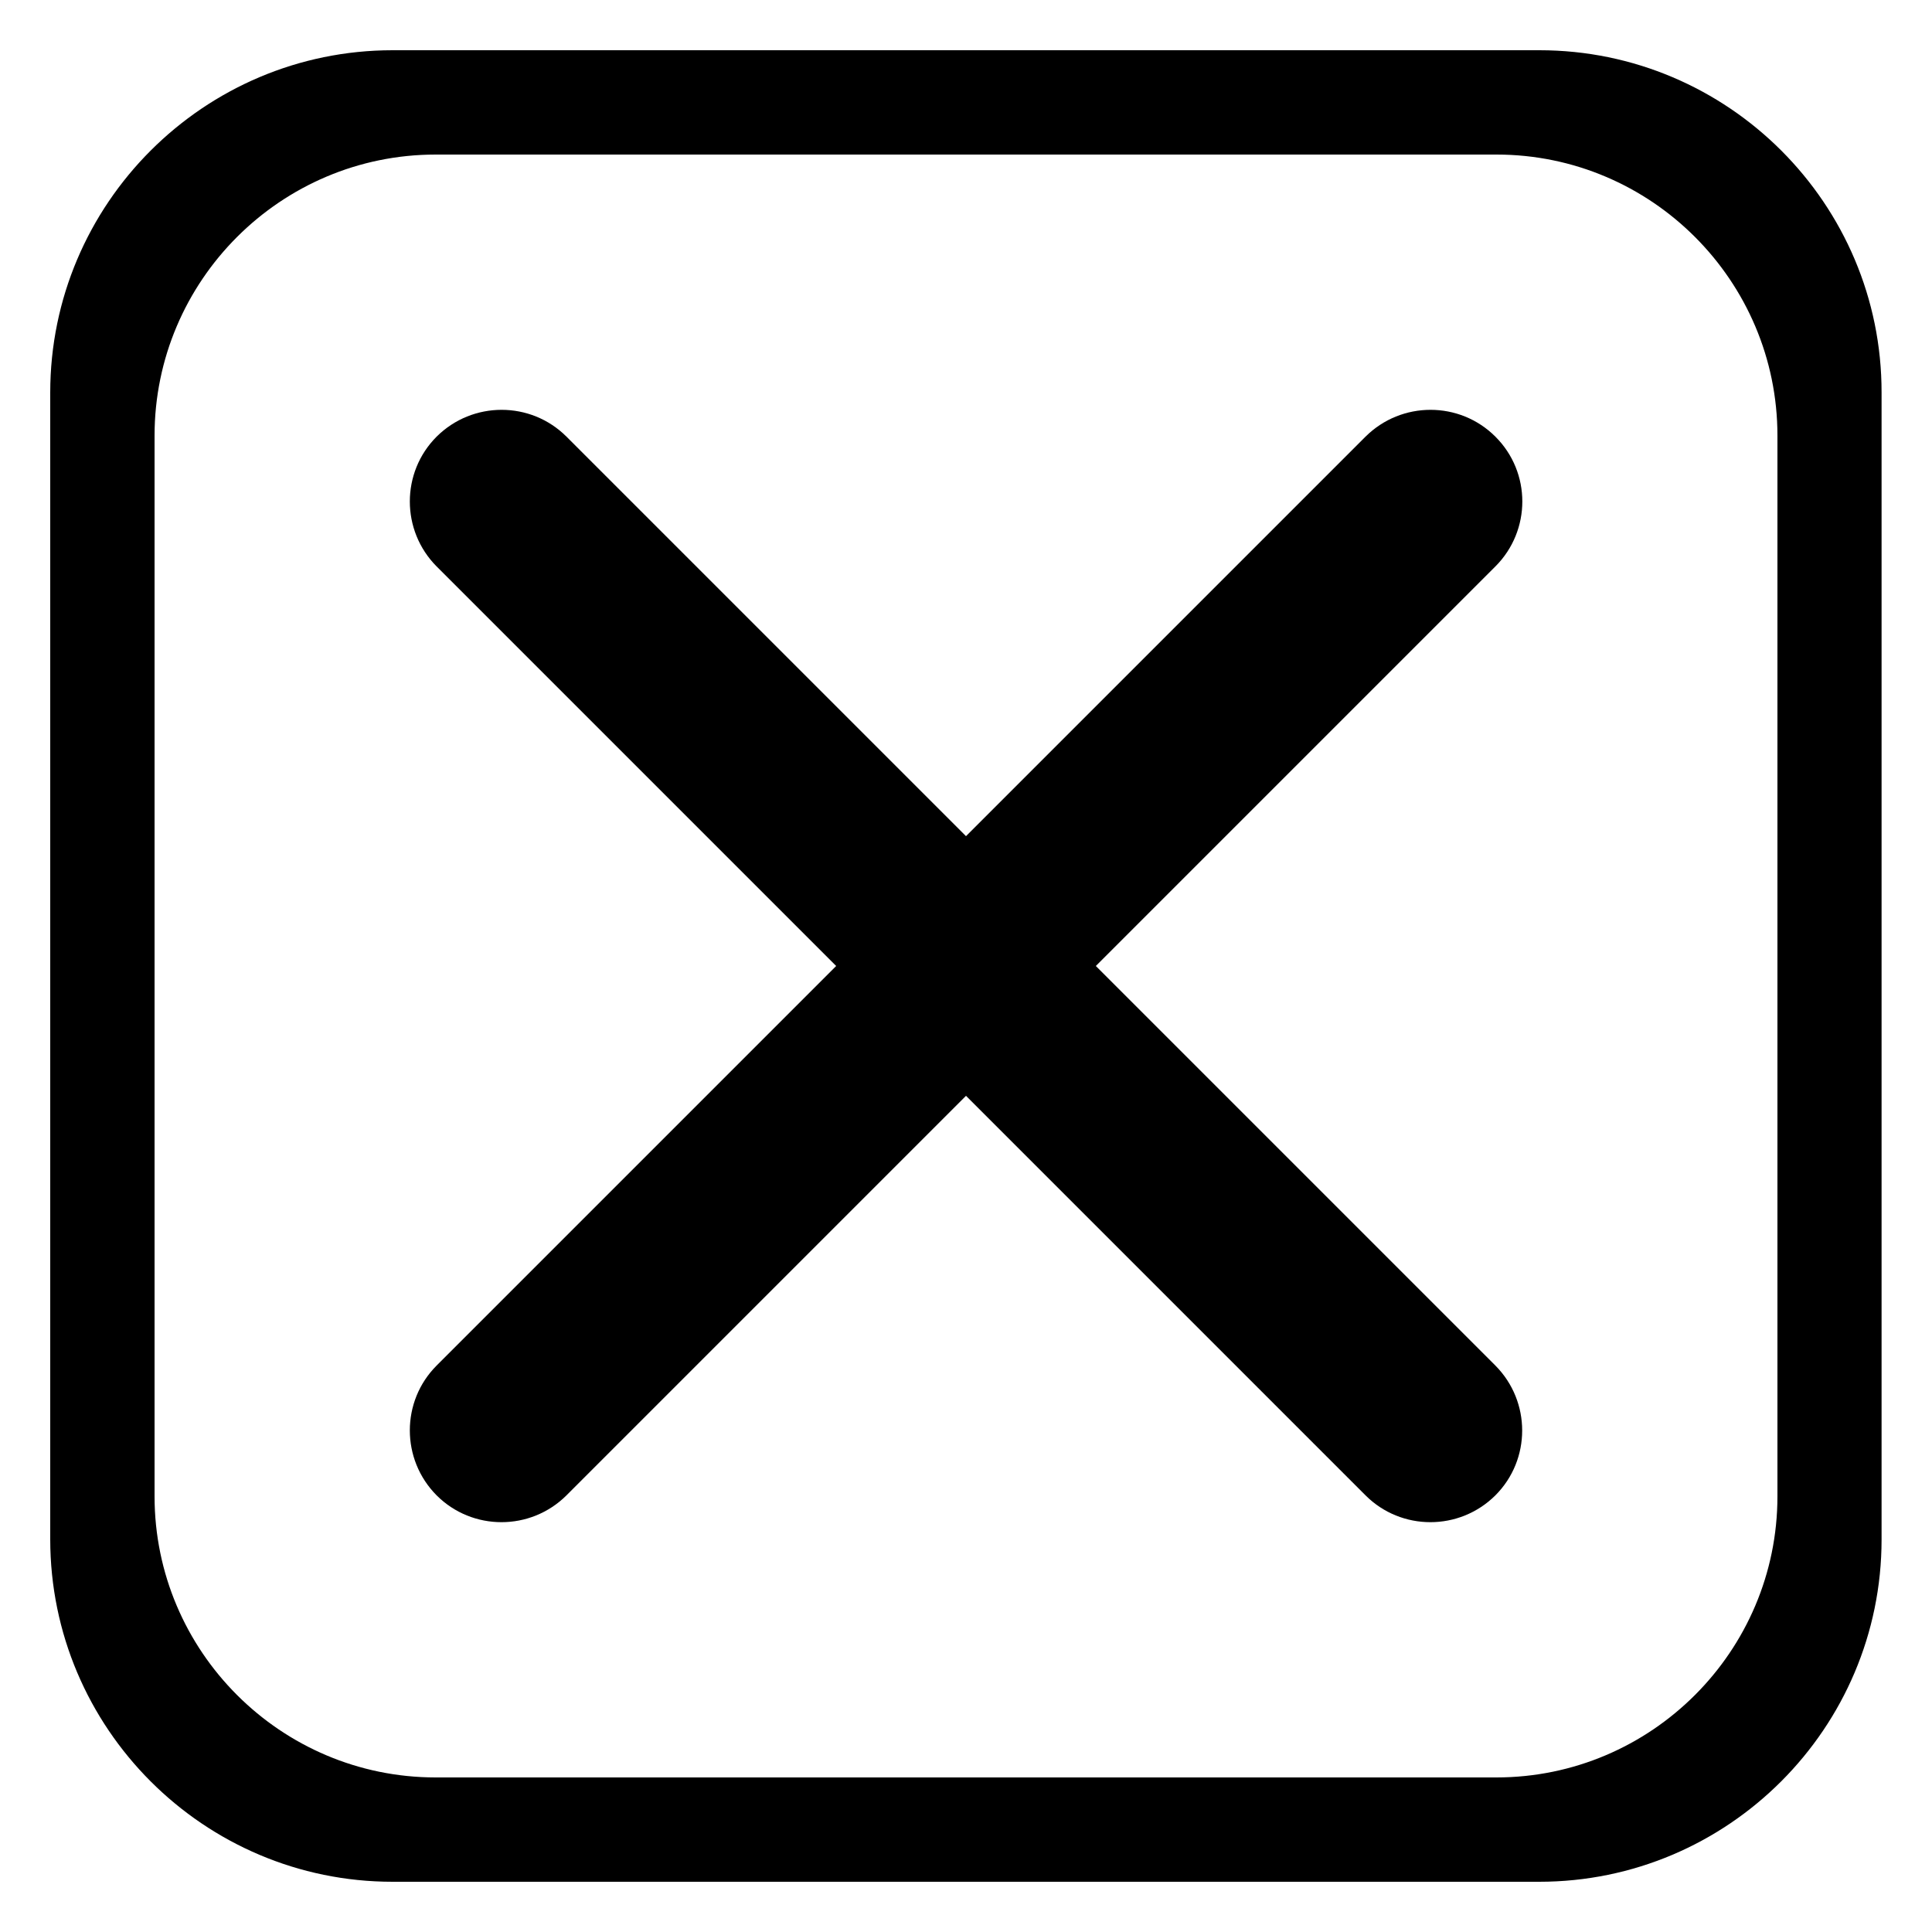 <?xml version="1.0" encoding="utf-8"?>
<!-- Generator: Adobe Illustrator 27.8.0, SVG Export Plug-In . SVG Version: 6.00 Build 0)  -->
<svg version="1.1" id="Layer_1" xmlns="http://www.w3.org/2000/svg" xmlns:xlink="http://www.w3.org/1999/xlink" x="0px" y="0px"
	 viewBox="0 0 1000 1000" style="enable-background:new 0 0 1000 1000;" xml:space="preserve">
<g>
	<path d="M796.8,26H203.2C105.5,26,26,105.5,26,203.2v593.5C26,894.5,105.5,974,203.2,974h593.5c97.7,0,177.2-79.5,177.2-177.2
		V203.2C974,105.5,894.5,26,796.8,26z M920,774.5c0,80.2-65.3,145.5-145.5,145.5H225.5C145.3,920,80,854.7,80,774.5V225.5
		C80,145.3,145.3,80,225.5,80h549.1C854.7,80,920,145.3,920,225.5V774.5z"/>
	<path d="M774,226L774,226c-18.5-18.5-48.6-18.5-67.2,0L500,432.8L293.2,226c-18.5-18.5-48.6-18.5-67.2,0l0,0
		c-18.5,18.5-18.5,48.6,0,67.2L432.8,500L226,706.8c-18.5,18.5-18.5,48.6,0,67.2l0,0c18.5,18.5,48.6,18.5,67.2,0L500,567.2
		L706.8,774c18.5,18.5,48.6,18.5,67.2,0l0,0c18.5-18.5,18.5-48.6,0-67.2L567.2,500L774,293.2C792.6,274.6,792.6,244.5,774,226z"/>
</g>
</svg>
